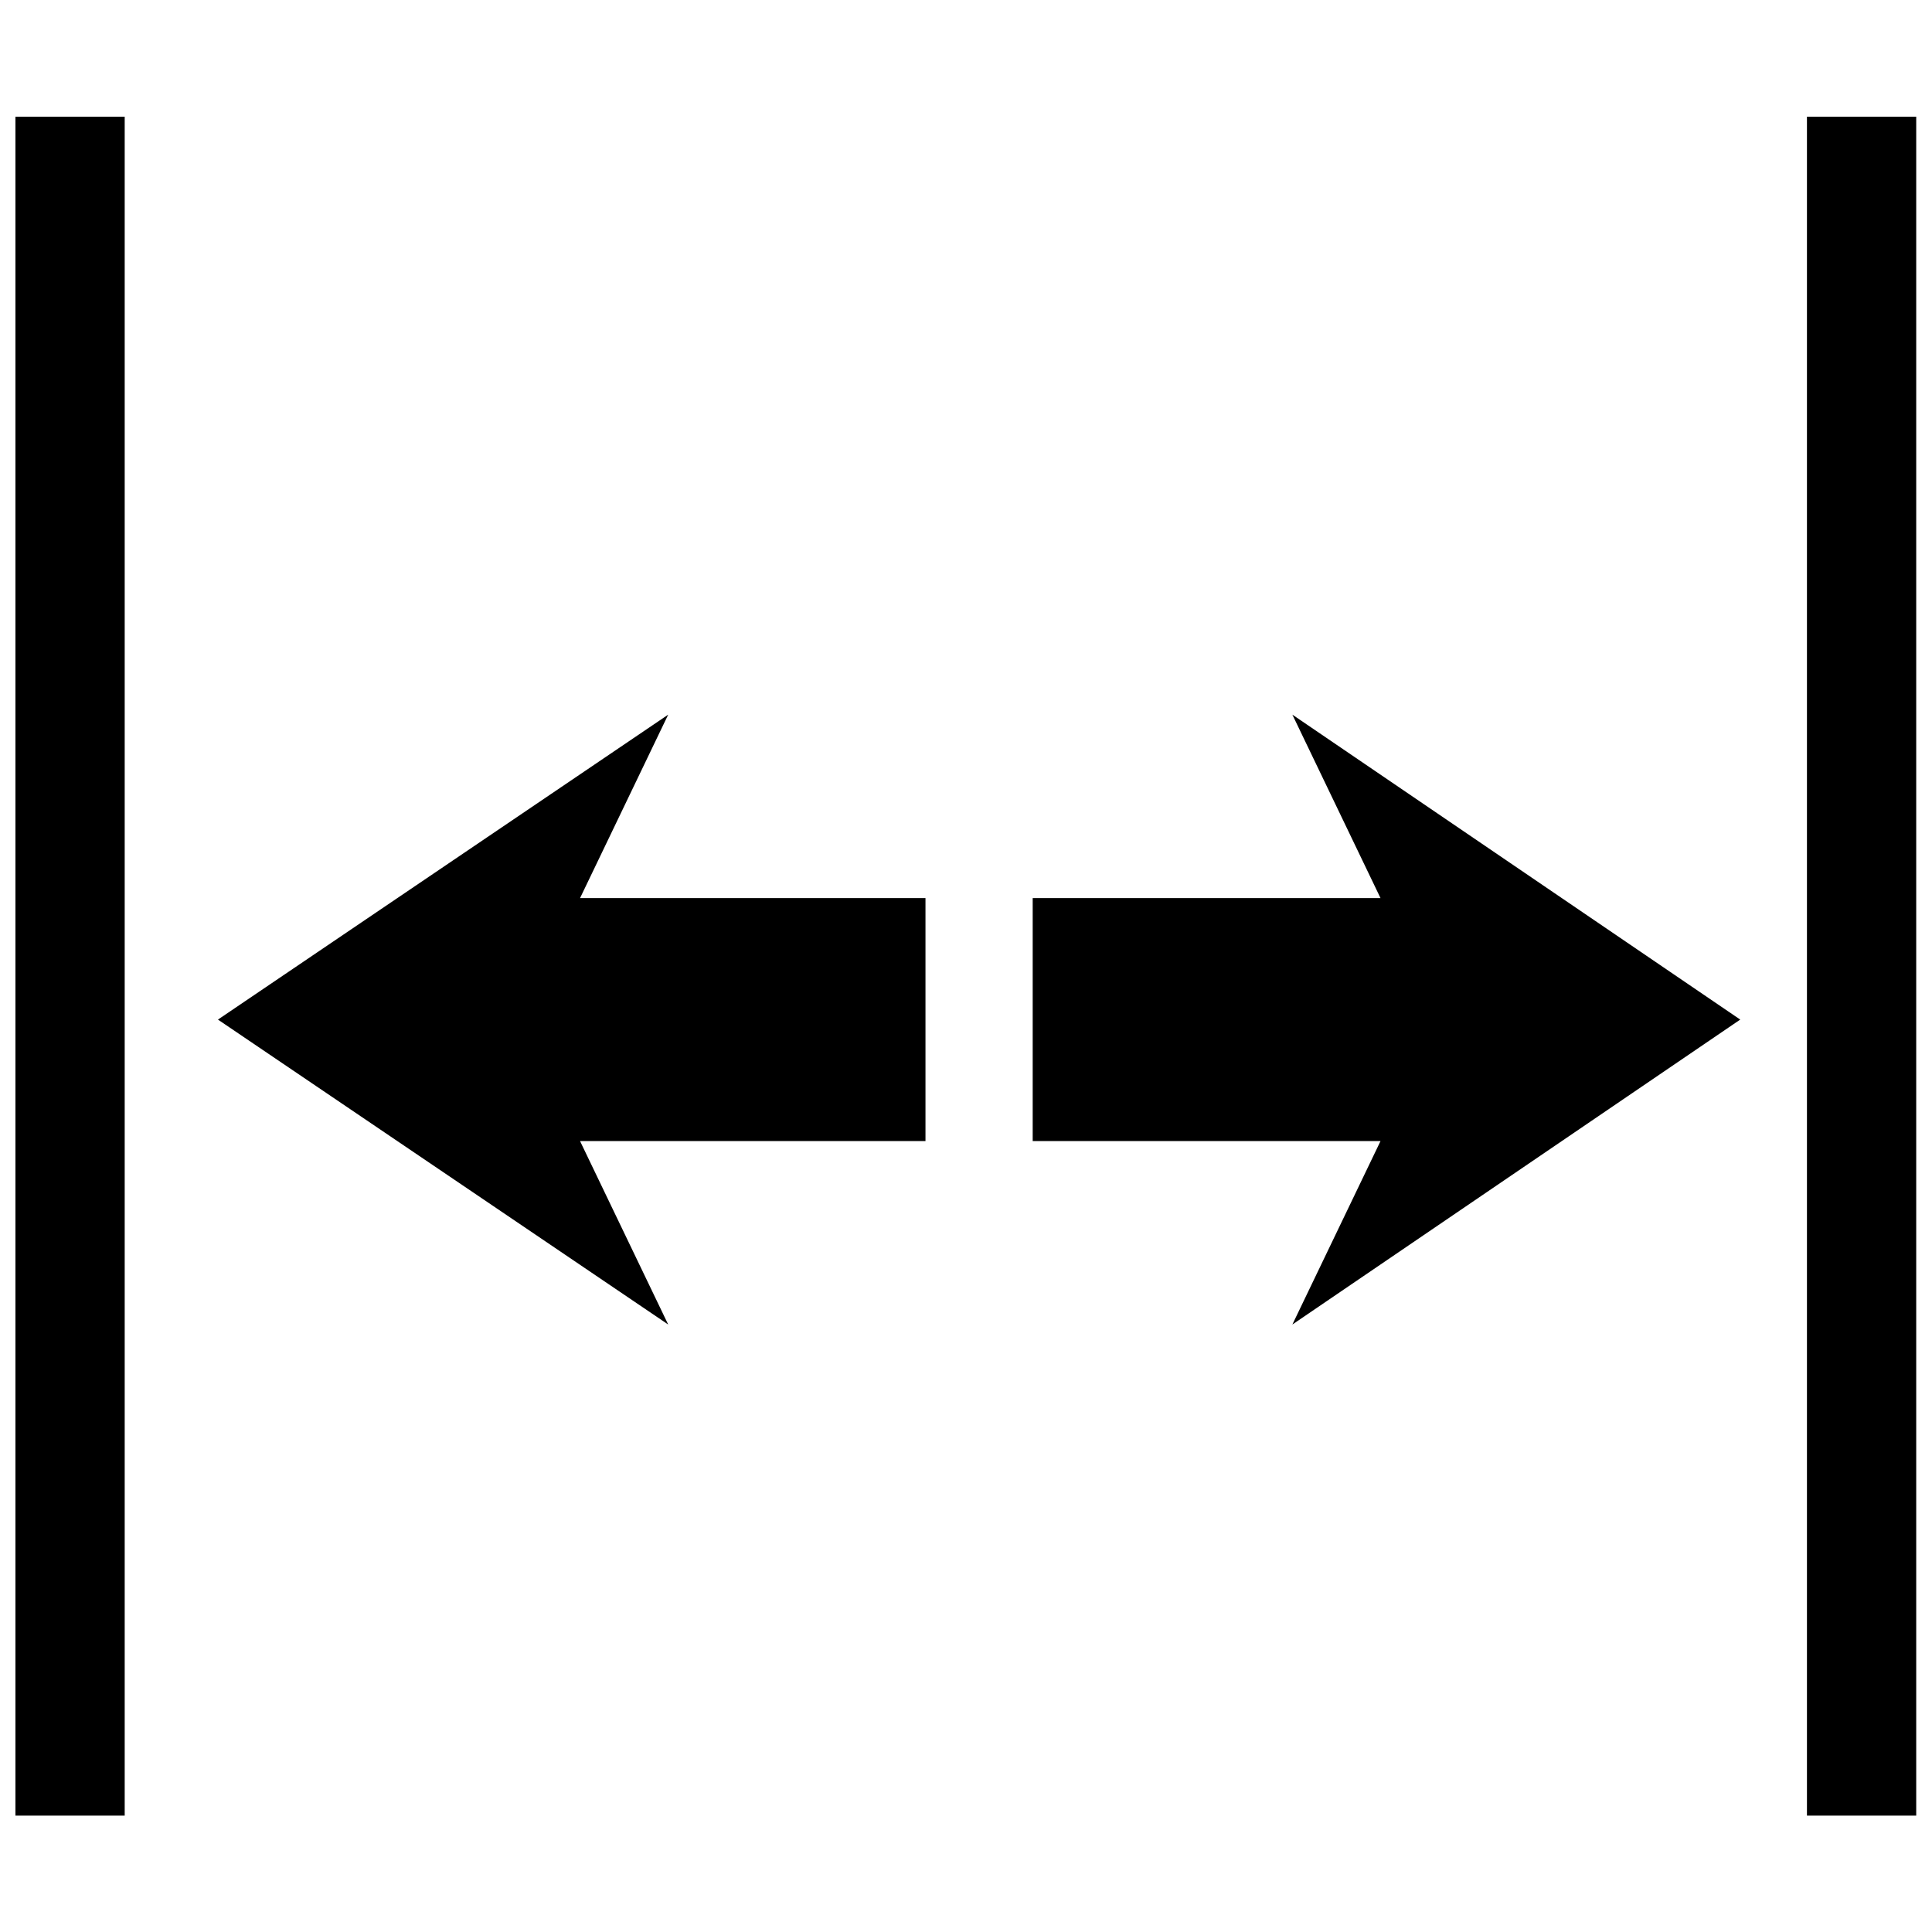 <?xml version="1.0" encoding="UTF-8"?>
<!-- Uploaded to: ICON Repo, www.iconrepo.com, Generator: ICON Repo Mixer Tools -->
<svg width="800px" height="800px" version="1.1" viewBox="144 144 512 512" xmlns="http://www.w3.org/2000/svg">
 <defs>
  <clipPath id="b">
   <path d="m148.09 174h29.906v452h-29.906z"/>
  </clipPath>
  <clipPath id="a">
   <path d="m622 174h29.902v452h-29.902z"/>
  </clipPath>
 </defs>
 <path d="m297.72 446.4 23.359 48.613-119.32-80.812 119.32-80.812-23.359 48.613h91.543v64.398z" fill-rule="evenodd"/>
 <path d="m509.85 446.4-23.359 48.613 118.69-80.812-118.69-80.812 23.359 48.613h-92.176v64.398z" fill-rule="evenodd"/>
 <g clip-path="url(#b)">
  <path d="m148.09 174.93h28.957v450.23h-28.957z" fill-rule="evenodd"/>
 </g>
 <g clip-path="url(#a)">
  <path d="m622.86 174.93h28.957v450.23h-28.957z" fill-rule="evenodd"/>
 </g>
</svg>